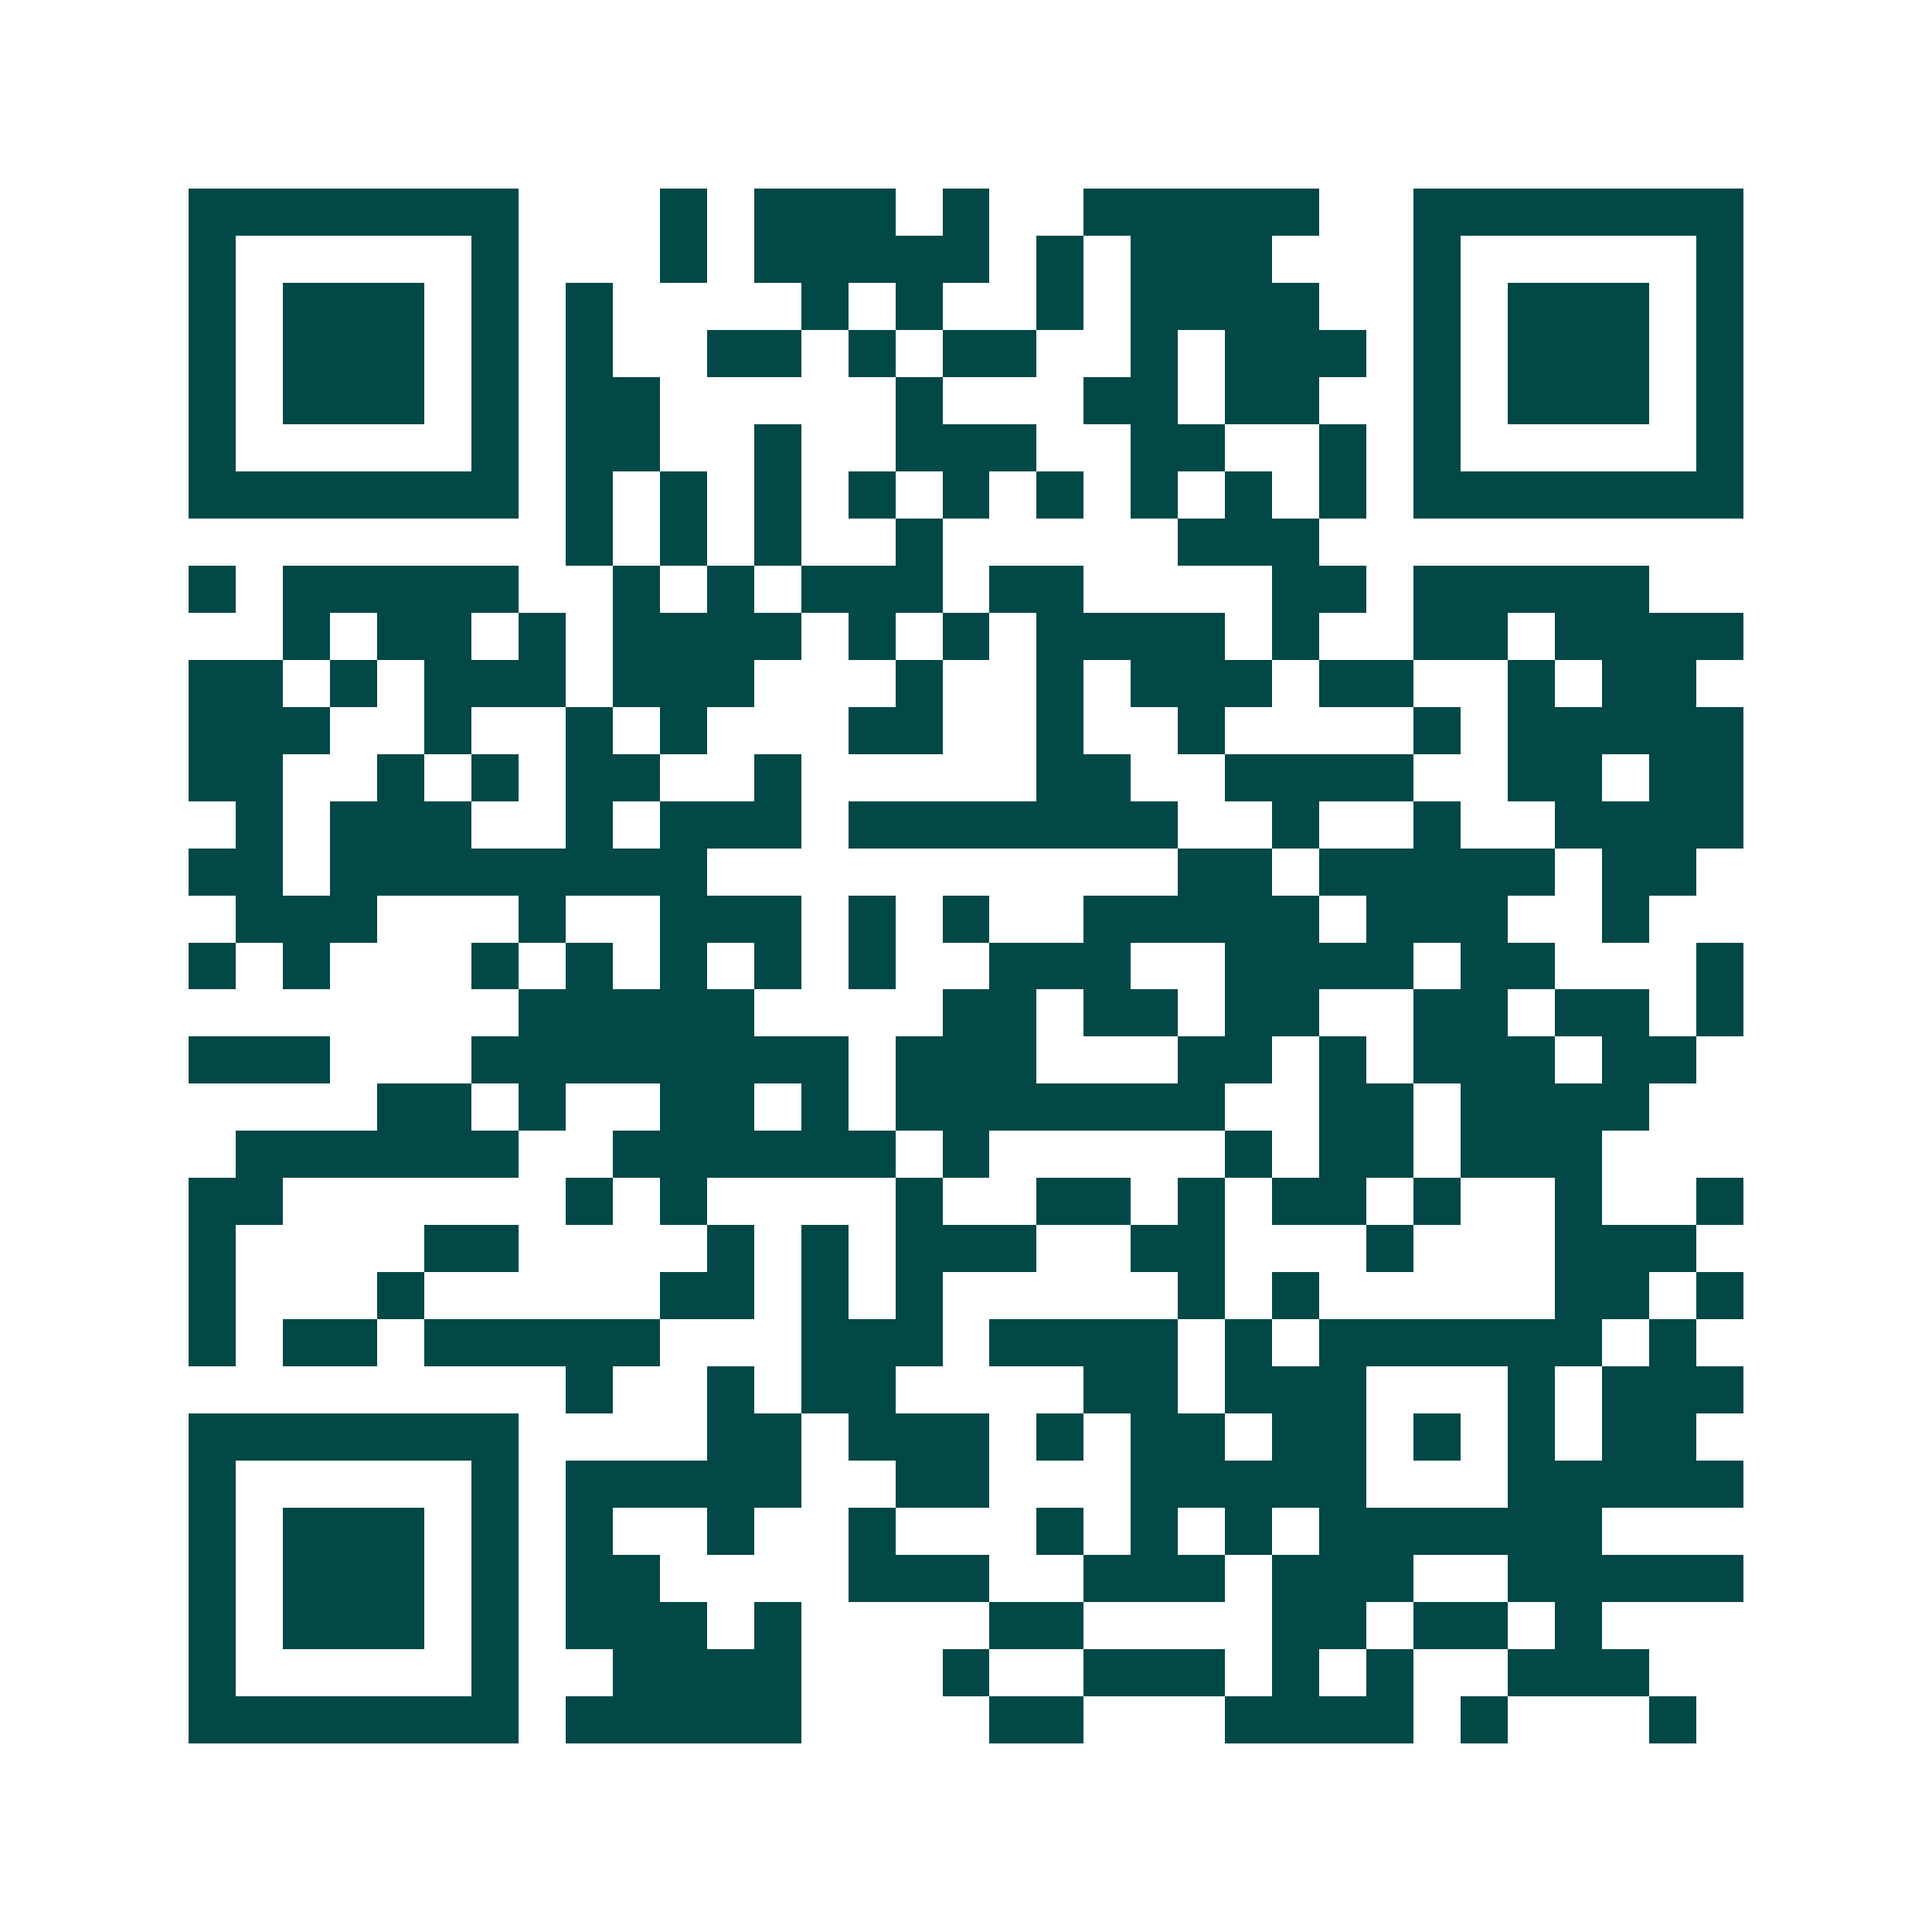 <svg xmlns="http://www.w3.org/2000/svg" width="200" height="200" viewBox="0 0 41 41" shape-rendering="crispEdges"><path fill="#ffffff" d="M0 0h41v41H0z"/><path stroke="#014847" d="M4 4.5h7m3 0h1m1 0h3m1 0h1m2 0h5m2 0h7M4 5.5h1m5 0h1m3 0h1m1 0h5m1 0h1m1 0h3m3 0h1m5 0h1M4 6.5h1m1 0h3m1 0h1m1 0h1m4 0h1m1 0h1m2 0h1m1 0h4m2 0h1m1 0h3m1 0h1M4 7.5h1m1 0h3m1 0h1m1 0h1m2 0h2m1 0h1m1 0h2m2 0h1m1 0h3m1 0h1m1 0h3m1 0h1M4 8.5h1m1 0h3m1 0h1m1 0h2m5 0h1m3 0h2m1 0h2m2 0h1m1 0h3m1 0h1M4 9.5h1m5 0h1m1 0h2m2 0h1m2 0h3m2 0h2m2 0h1m1 0h1m5 0h1M4 10.5h7m1 0h1m1 0h1m1 0h1m1 0h1m1 0h1m1 0h1m1 0h1m1 0h1m1 0h1m1 0h7M12 11.5h1m1 0h1m1 0h1m2 0h1m5 0h3M4 12.5h1m1 0h5m2 0h1m1 0h1m1 0h3m1 0h2m4 0h2m1 0h5M6 13.5h1m1 0h2m1 0h1m1 0h4m1 0h1m1 0h1m1 0h4m1 0h1m2 0h2m1 0h4M4 14.5h2m1 0h1m1 0h3m1 0h3m3 0h1m2 0h1m1 0h3m1 0h2m2 0h1m1 0h2M4 15.5h3m2 0h1m2 0h1m1 0h1m3 0h2m2 0h1m2 0h1m4 0h1m1 0h5M4 16.5h2m2 0h1m1 0h1m1 0h2m2 0h1m5 0h2m2 0h4m2 0h2m1 0h2M5 17.5h1m1 0h3m2 0h1m1 0h3m1 0h7m2 0h1m2 0h1m2 0h4M4 18.5h2m1 0h8m10 0h2m1 0h5m1 0h2M5 19.5h3m3 0h1m2 0h3m1 0h1m1 0h1m2 0h5m1 0h3m2 0h1M4 20.5h1m1 0h1m3 0h1m1 0h1m1 0h1m1 0h1m1 0h1m2 0h3m2 0h4m1 0h2m3 0h1M11 21.5h5m4 0h2m1 0h2m1 0h2m2 0h2m1 0h2m1 0h1M4 22.5h3m3 0h8m1 0h3m3 0h2m1 0h1m1 0h3m1 0h2M8 23.5h2m1 0h1m2 0h2m1 0h1m1 0h7m2 0h2m1 0h4M5 24.5h6m2 0h6m1 0h1m5 0h1m1 0h2m1 0h3M4 25.5h2m6 0h1m1 0h1m4 0h1m2 0h2m1 0h1m1 0h2m1 0h1m2 0h1m2 0h1M4 26.5h1m4 0h2m4 0h1m1 0h1m1 0h3m2 0h2m3 0h1m3 0h3M4 27.5h1m3 0h1m5 0h2m1 0h1m1 0h1m5 0h1m1 0h1m5 0h2m1 0h1M4 28.5h1m1 0h2m1 0h5m3 0h3m1 0h4m1 0h1m1 0h6m1 0h1M12 29.5h1m2 0h1m1 0h2m4 0h2m1 0h3m3 0h1m1 0h3M4 30.5h7m4 0h2m1 0h3m1 0h1m1 0h2m1 0h2m1 0h1m1 0h1m1 0h2M4 31.5h1m5 0h1m1 0h5m2 0h2m3 0h5m3 0h5M4 32.5h1m1 0h3m1 0h1m1 0h1m2 0h1m2 0h1m3 0h1m1 0h1m1 0h1m1 0h6M4 33.5h1m1 0h3m1 0h1m1 0h2m4 0h3m2 0h3m1 0h3m2 0h5M4 34.5h1m1 0h3m1 0h1m1 0h3m1 0h1m4 0h2m4 0h2m1 0h2m1 0h1M4 35.5h1m5 0h1m2 0h4m3 0h1m2 0h3m1 0h1m1 0h1m2 0h3M4 36.5h7m1 0h5m4 0h2m3 0h4m1 0h1m3 0h1"/></svg>
